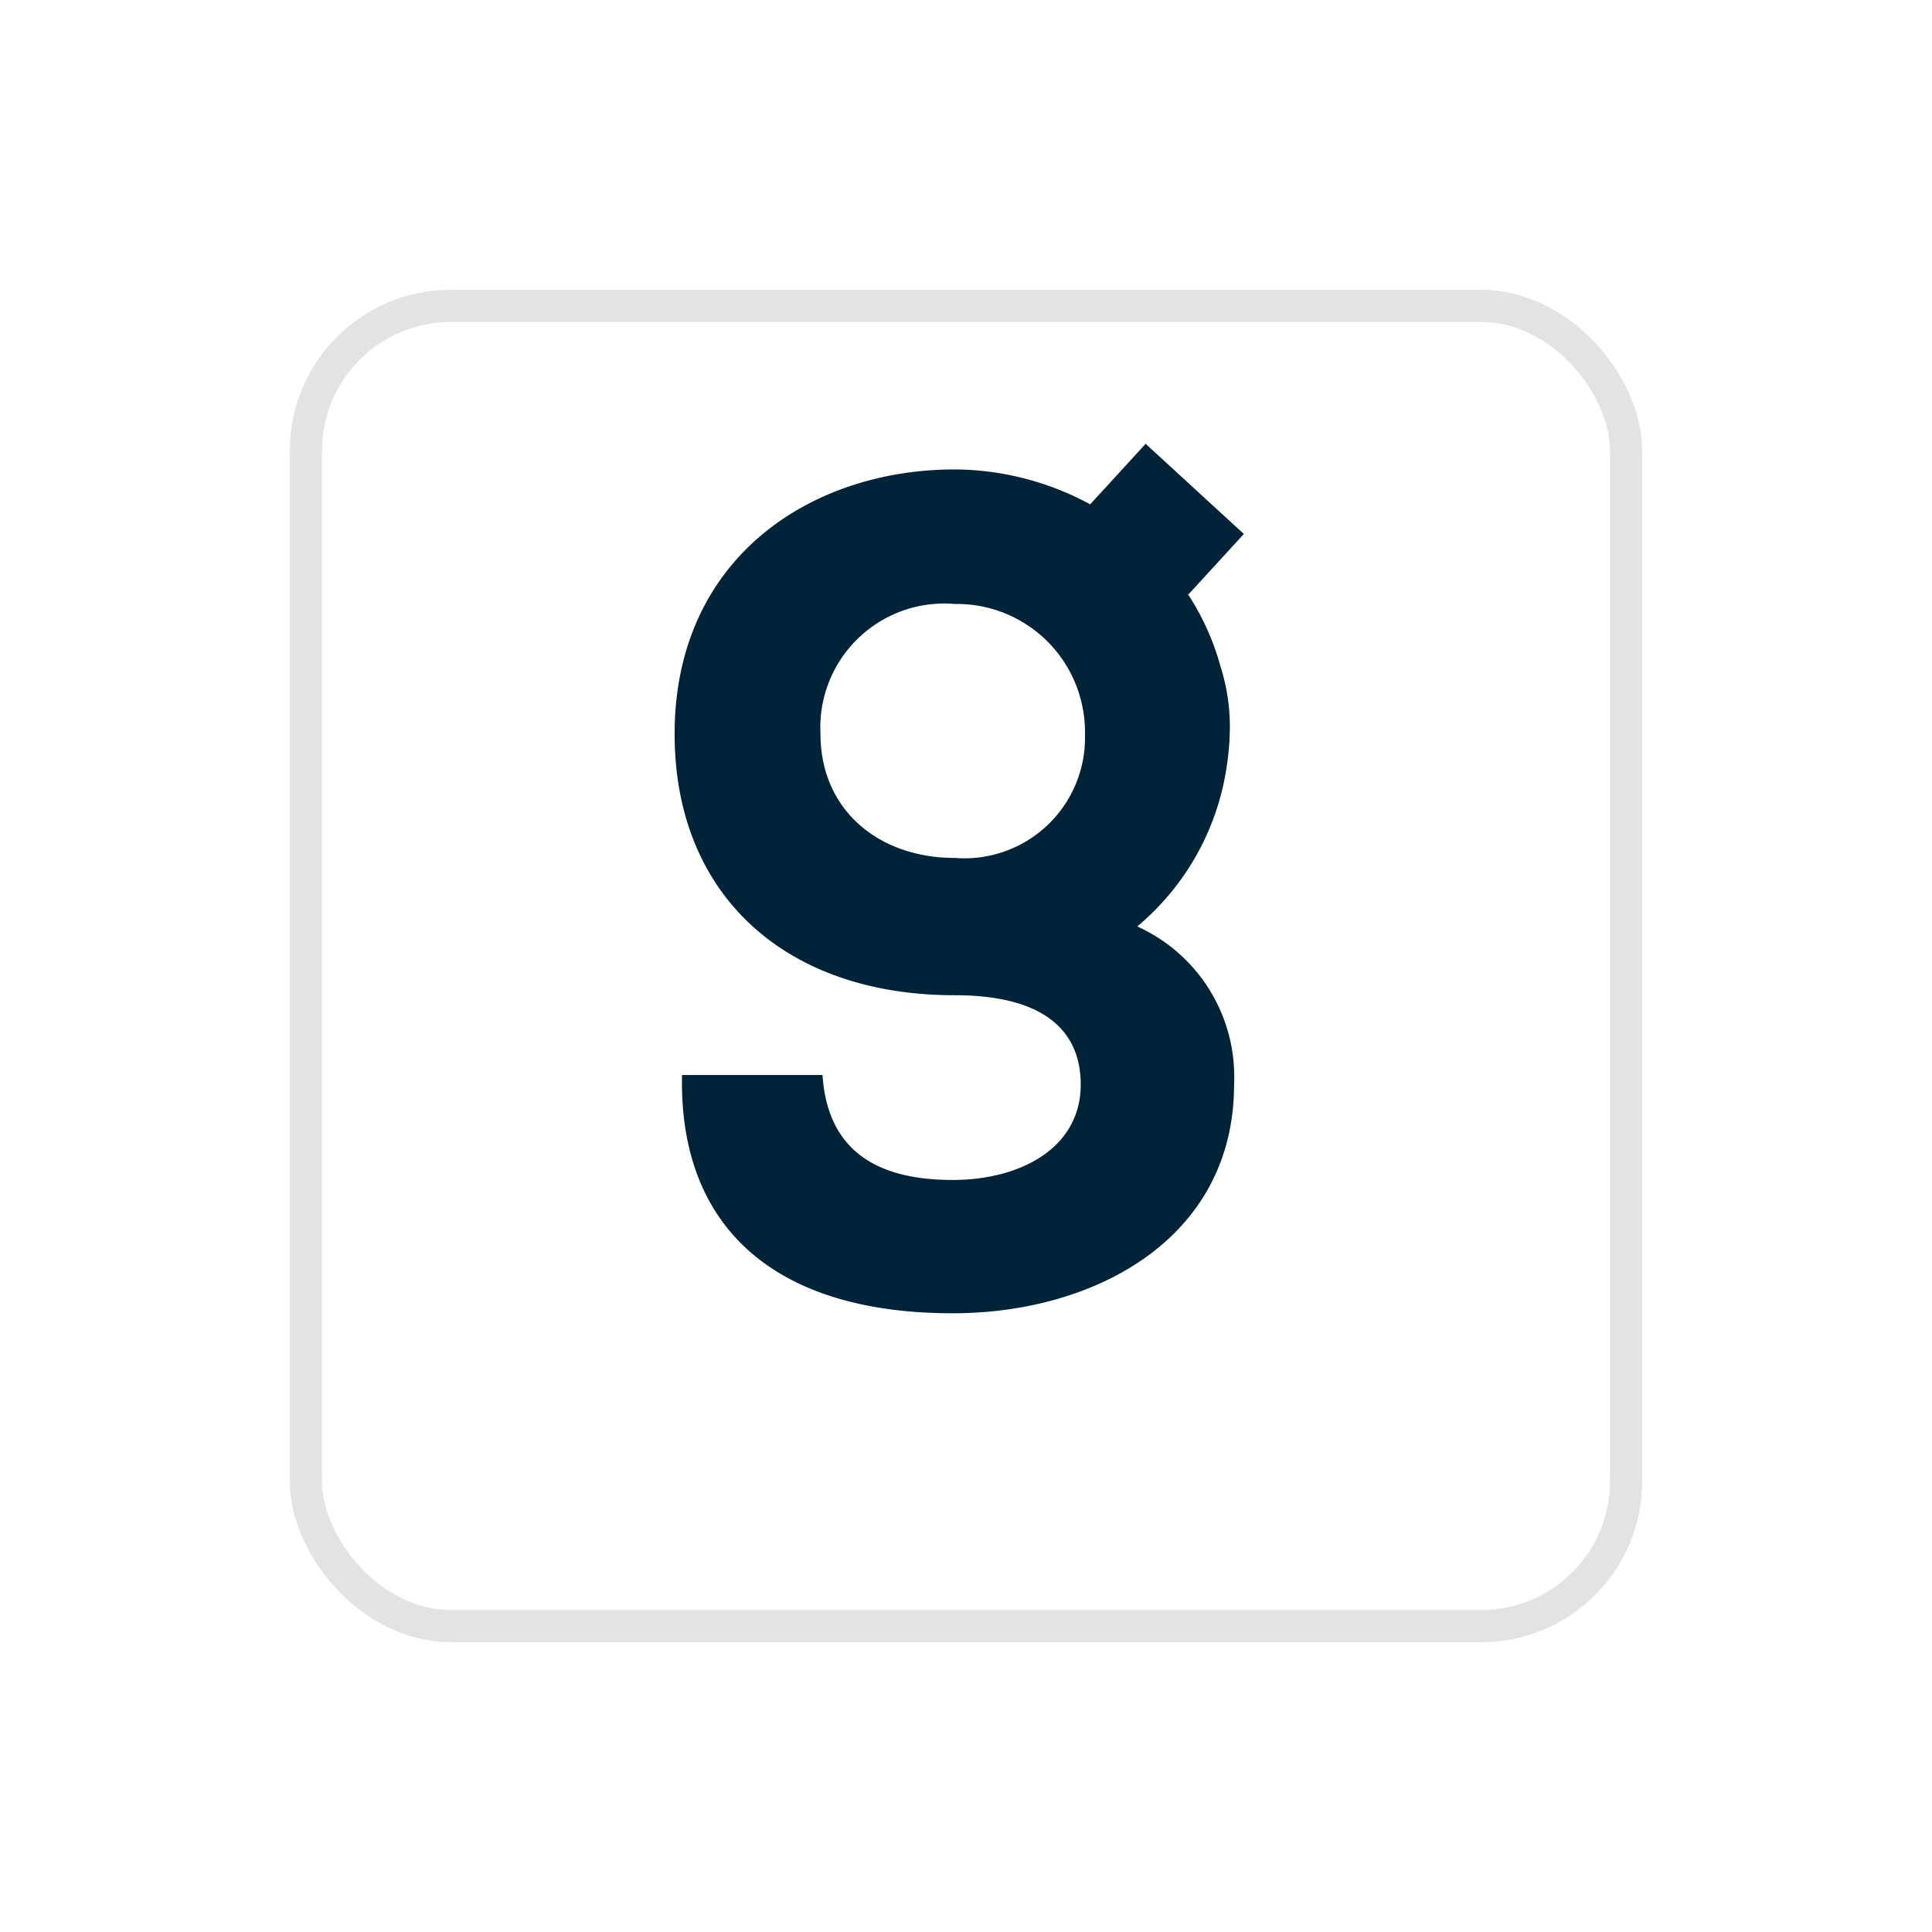 <svg xmlns="http://www.w3.org/2000/svg" xmlns:xlink="http://www.w3.org/1999/xlink" width="60" height="60" viewBox="0 0 60 60">
  <defs>
    <filter id="Rechteck_235" x="0" y="0" width="60" height="60" filterUnits="userSpaceOnUse">
      <feOffset dy="3" input="SourceAlpha"/>
      <feGaussianBlur stdDeviation="3" result="blur"/>
      <feFlood flood-color="#1630be" flood-opacity="0.161"/>
      <feComposite operator="in" in2="blur"/>
      <feComposite in="SourceGraphic"/>
    </filter>
  </defs>
  <g id="Gruppe_6979" data-name="Gruppe 6979" transform="translate(20428 4215)">
    <g id="Gruppe_6978" data-name="Gruppe 6978" transform="translate(80)">
      <g transform="matrix(1, 0, 0, 1, -20508, -4215)" filter="url(#Rechteck_235)">
        <g id="Rechteck_235-2" data-name="Rechteck 235" transform="translate(9 6)" fill="#fff" stroke="#e3e3e3" stroke-width="1">
          <rect width="42" height="42" rx="5" stroke="none"/>
          <rect x="0.5" y="0.5" width="41" height="41" rx="4.5" fill="none"/>
        </g>
      </g>
    </g>
    <path id="Pfad_17208" data-name="Pfad 17208" d="M124.848,60.979l-3.05-2.8-1.72,1.877.01.009a8.927,8.927,0,0,0-4.146-1.09c-.023,0-.046,0-.066,0h-.092l0,0c-4.464.037-8.614,2.806-8.614,8.217,0,4.983,3.422,8.112,8.7,8.112,2.9,0,3.912,1.207,3.912,2.771,0,1.988-1.891,2.966-3.977,2.966-2.184,0-3.88-.783-4.042-3.26H107.4c-.1,4.661,2.8,7.4,8.409,7.4,4.4,0,8.735-2.314,8.735-7.106a5.12,5.12,0,0,0-3.006-4.907,7.989,7.989,0,0,0,2.782-5,8.191,8.191,0,0,0,.093-1.242,6.051,6.051,0,0,0-.281-1.8,7.883,7.883,0,0,0-1.036-2.3l.032.03ZM111.7,67.194a3.849,3.849,0,0,1,4.173-4.041,3.979,3.979,0,0,1,4.041,4.041,3.746,3.746,0,0,1-4.041,3.846C113.5,71.041,111.7,69.542,111.7,67.194Z" transform="translate(-20514.219 -4259.396)" fill="#002337"/>
  </g>
</svg>
